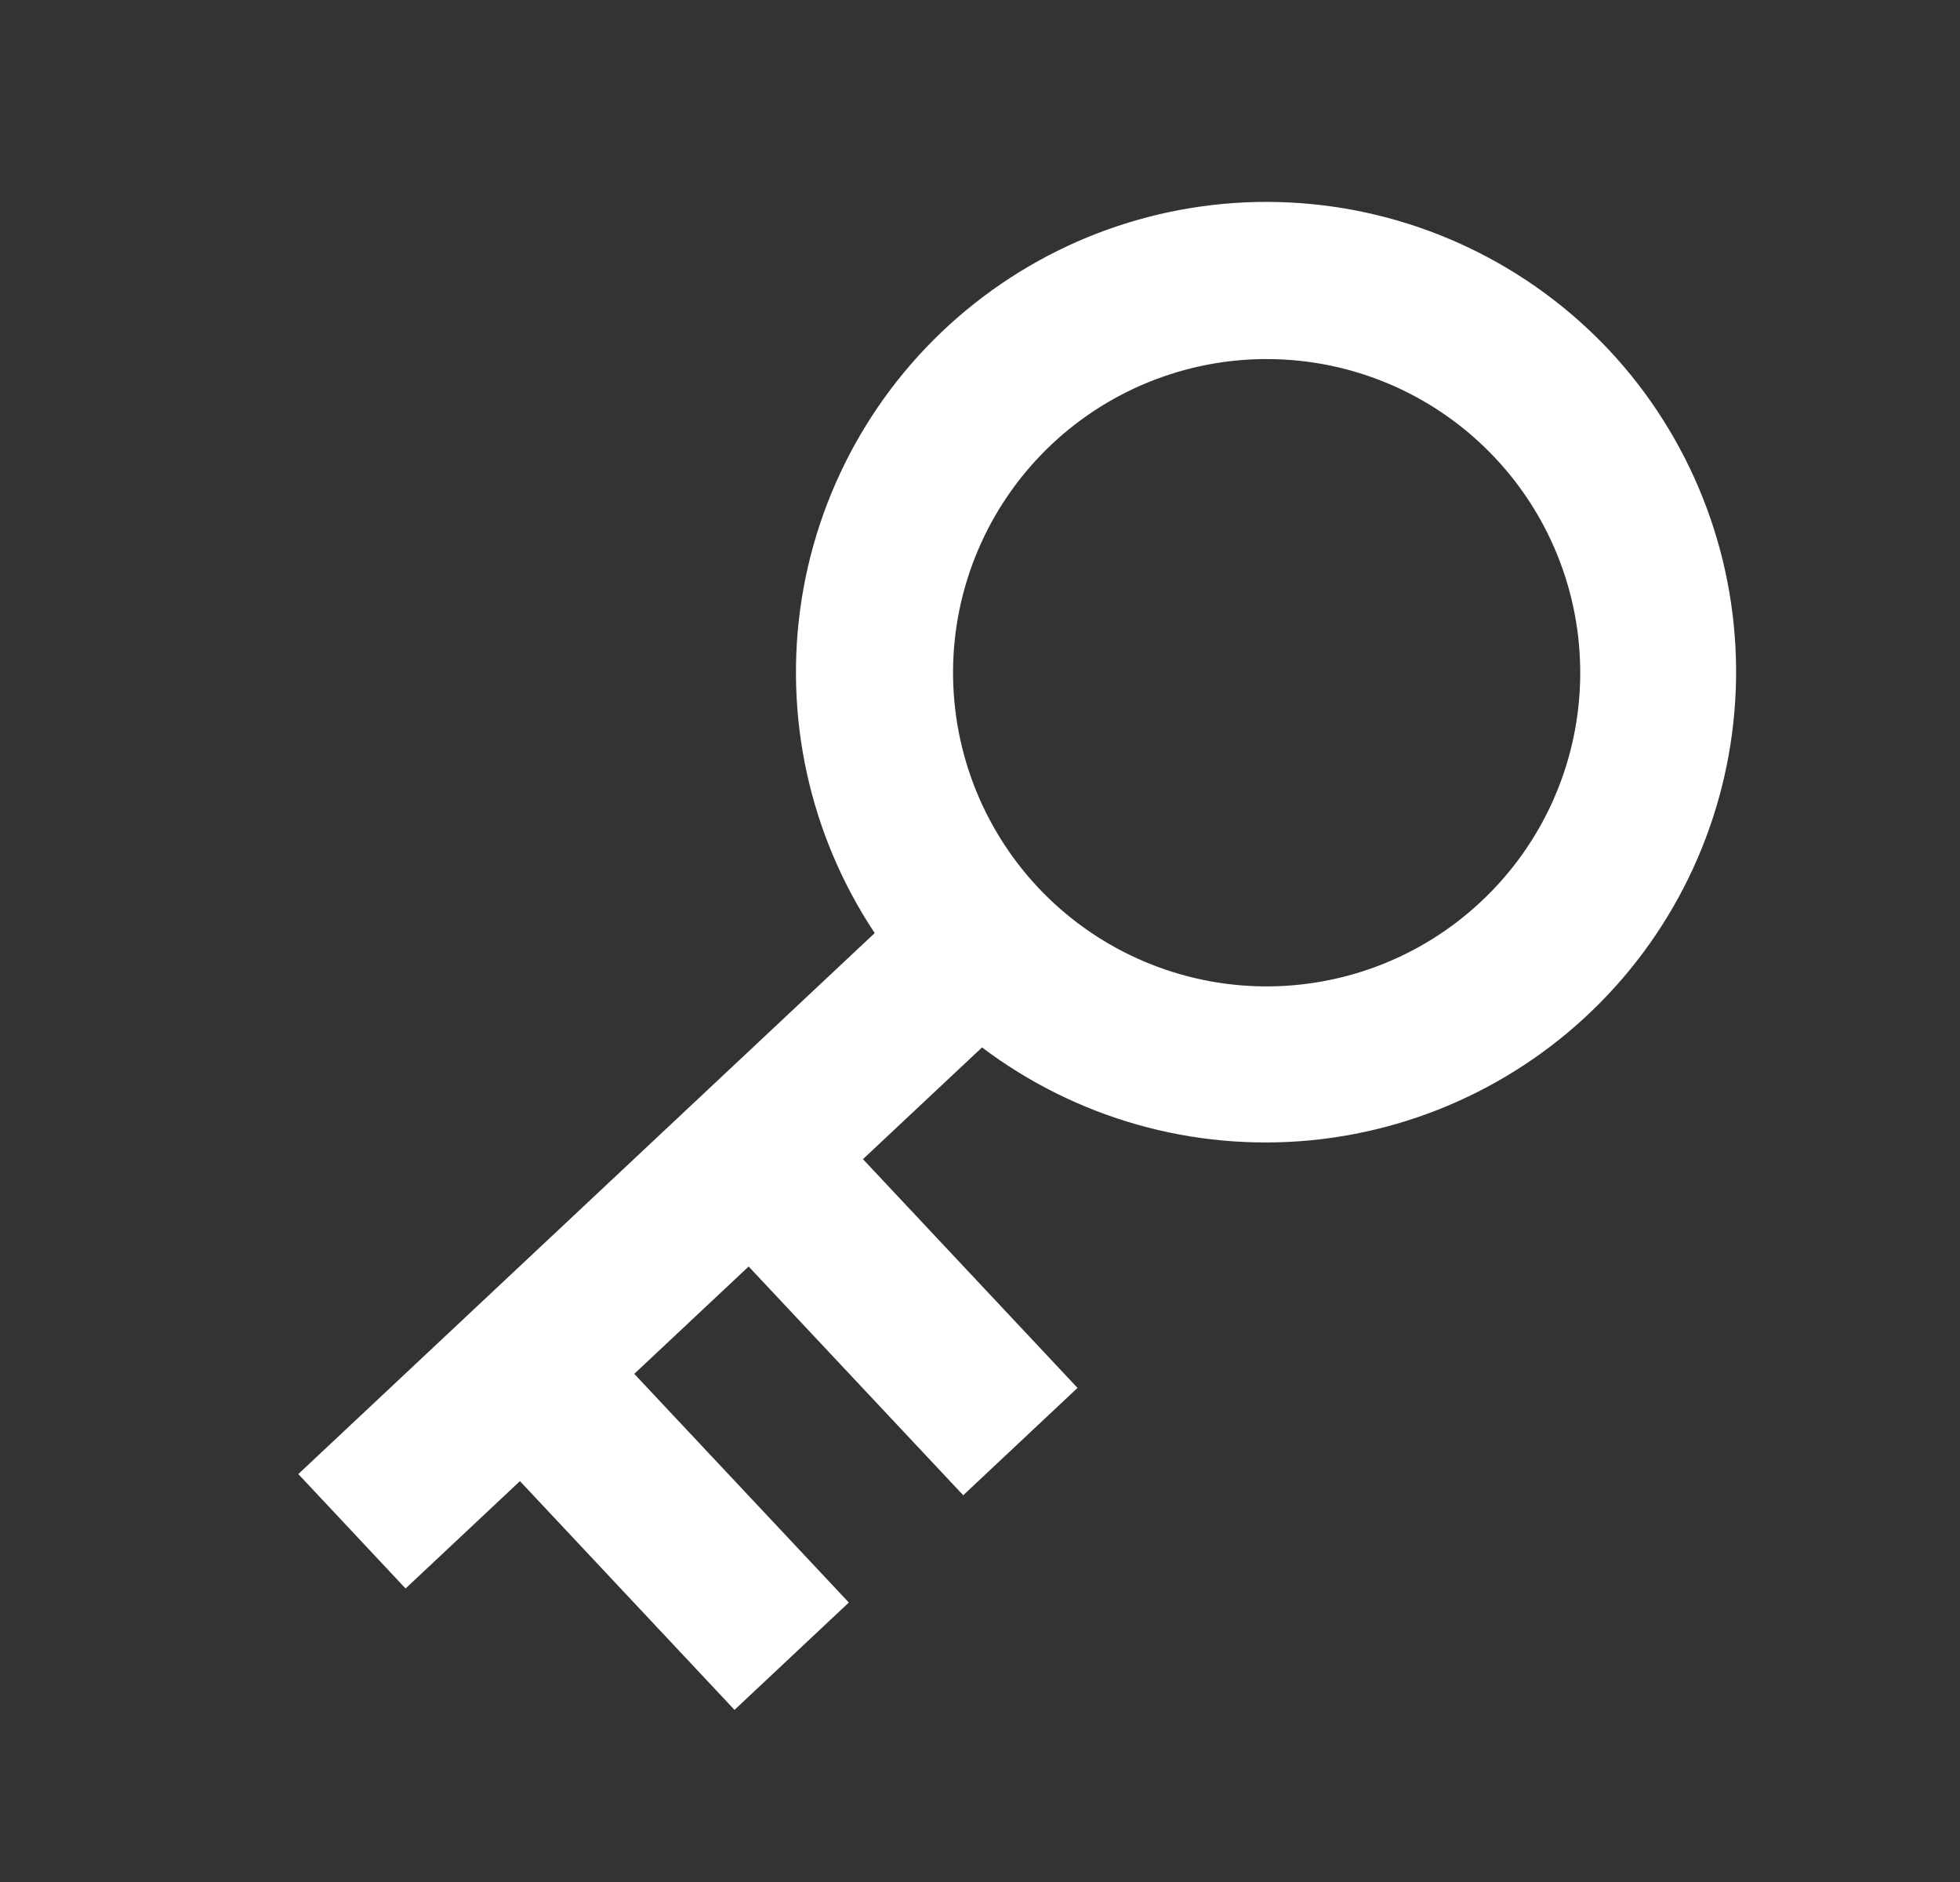 <svg width="25" height="24" viewBox="0 0 25 24" fill="none" xmlns="http://www.w3.org/2000/svg">
<rect x="0" y="0" width="25" height="24" fill="#333333" stroke="none"/>
<g clip-path="url(#clip0_276_6287)">
<path d="M12.526 13.357C13.725 14.262 15.219 14.685 16.714 14.542C18.209 14.399 19.596 13.7 20.601 12.585C21.607 11.469 22.157 10.017 22.144 8.515C22.131 7.014 21.556 5.571 20.532 4.473C19.502 3.374 18.098 2.703 16.596 2.591C15.095 2.48 13.607 2.937 12.427 3.872C11.247 4.806 10.461 6.151 10.226 7.637C9.991 9.124 10.323 10.645 11.157 11.899L3.805 18.798L5.173 20.257L6.632 18.888L9.369 21.805L10.827 20.436L8.09 17.52L9.549 16.151L12.286 19.068L13.744 17.699L11.007 14.782L12.526 13.357ZM18.893 11.495C18.12 12.222 17.09 12.61 16.029 12.577C14.969 12.543 13.965 12.09 13.239 11.316C12.514 10.542 12.125 9.512 12.158 8.452C12.192 7.391 12.646 6.388 13.419 5.662C14.193 4.936 15.223 4.547 16.283 4.581C17.344 4.614 18.347 5.068 19.073 5.842C19.799 6.615 20.188 7.645 20.154 8.706C20.121 9.766 19.667 10.77 18.893 11.495Z" fill="white"/>
</g>
<defs>
<clipPath id="clip0_276_6287">
<rect width="24" height="24" fill="white" transform="translate(0.5)"/>
</clipPath>
</defs>
</svg>
